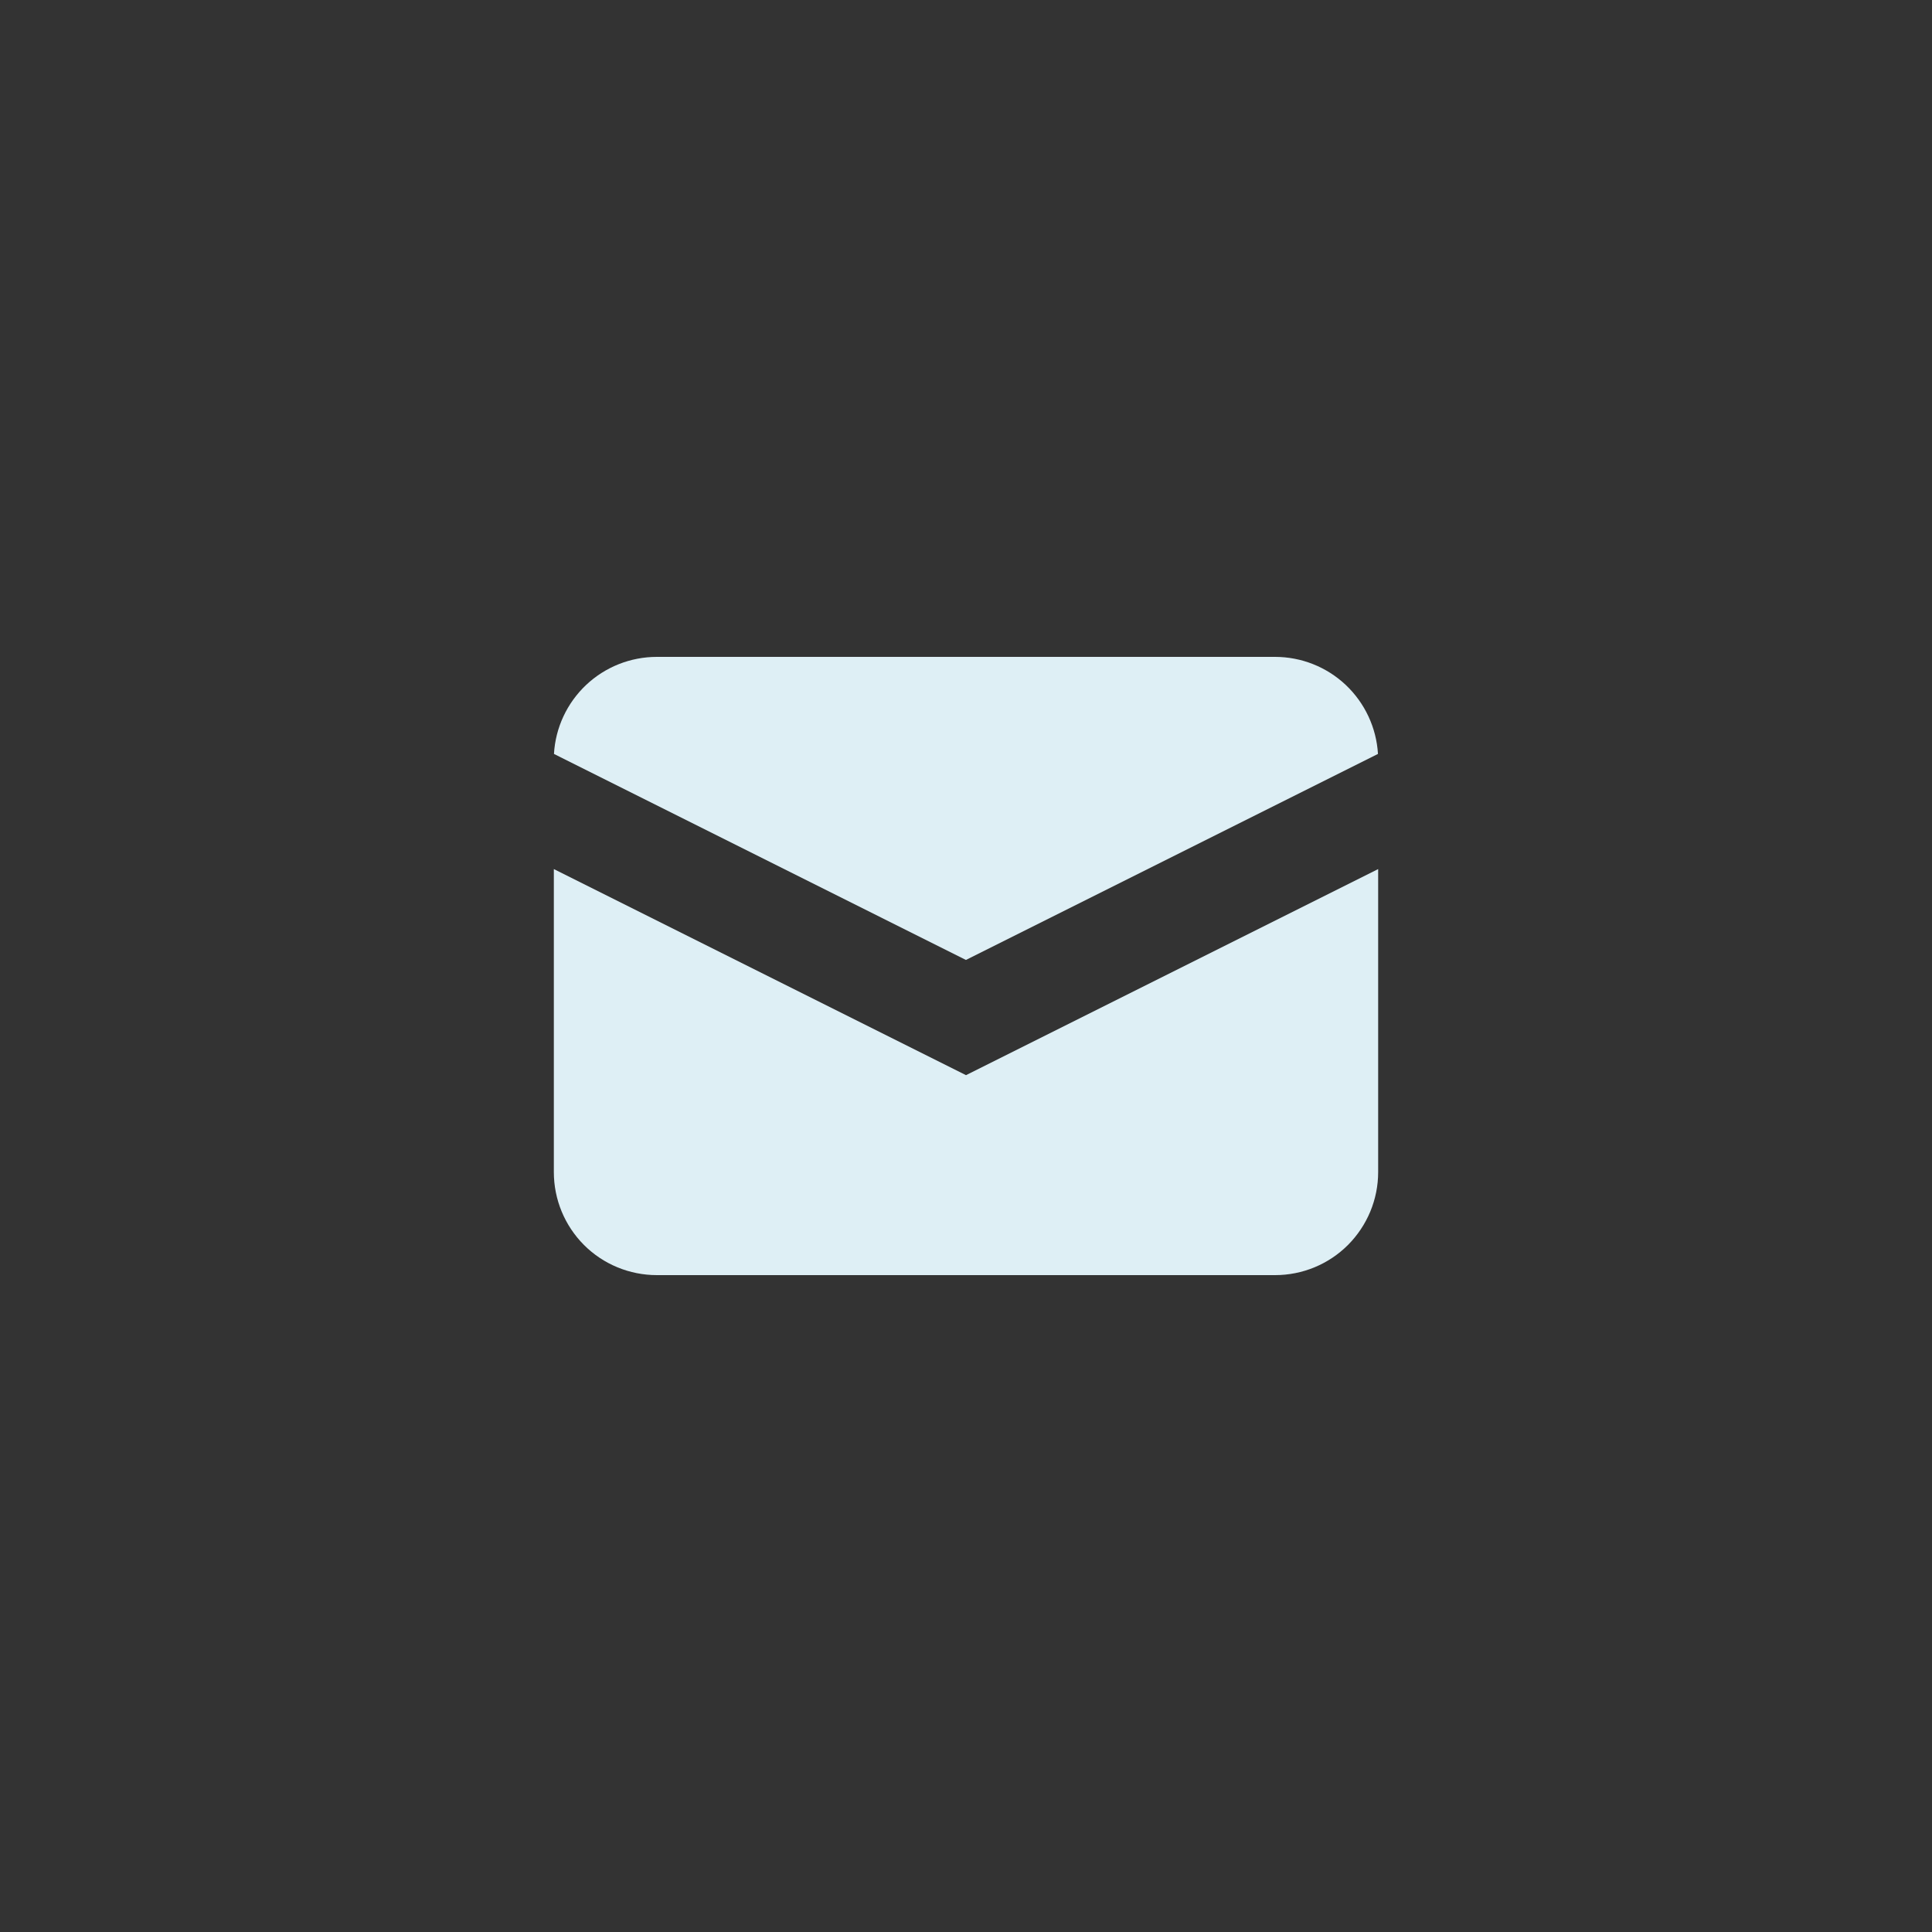 <!-- <svg width="30" height="30" viewBox="-7 -7 30 30" fill="white" stroke-width="1.5" stroke="currentColor" xmlns="http://www.w3.org/2000/svg">
<path fill-rule="evenodd" clip-rule="evenodd" d="M1.60291 4.70721L8.0005 7.90561L14.3981 4.70721C14.3744 4.29957 14.1958 3.9164 13.8988 3.63619C13.6017 3.35598 13.2088 3.19994 12.8005 3.20001H3.20051C2.79217 3.19994 2.39926 3.35598 2.10225 3.63619C1.80523 3.9164 1.62659 4.29957 1.60291 4.70721Z" fill="white"/>
<path fill-rule="evenodd" clip-rule="evenodd" d="M14.4002 6.49438L8.00022 9.69438L1.60022 6.49438V11.2C1.60022 11.6243 1.76879 12.0313 2.06885 12.3314C2.36891 12.6314 2.77587 12.8 3.20022 12.8H12.8002C13.2246 12.8 13.6315 12.6314 13.9316 12.3314C14.2316 12.0313 14.4002 11.6243 14.4002 11.2V6.49438Z" fill="white"/>
</svg> -->


<svg xmlns="http://www.w3.org/2000/svg" width="30" height="30" viewBox="-7 -7 30 30" fill="none">
  <rect x="-7" y="-7" width="30" height="30" fill="#333333" stroke="none"/>
  <path d="M1.602 4.707L7.999 7.906L14.397 4.707C14.373 4.3 14.194 3.917 13.897 3.636C13.6 3.356 13.207 3.2 12.799 3.2H3.199C2.791 3.2 2.398 3.356 2.101 3.636C1.804 3.917 1.625 4.3 1.602 4.707Z" fill="#DEEFF5"/>
  <path d="M14.4 6.495L8 9.695L1.6 6.495V11.2C1.6 11.625 1.768 12.031 2.068 12.332C2.368 12.632 2.775 12.8 3.2 12.8H12.8C13.224 12.8 13.631 12.632 13.931 12.332C14.231 12.031 14.4 11.625 14.4 11.2V6.495Z" fill="#DEEFF5"/>
</svg>
